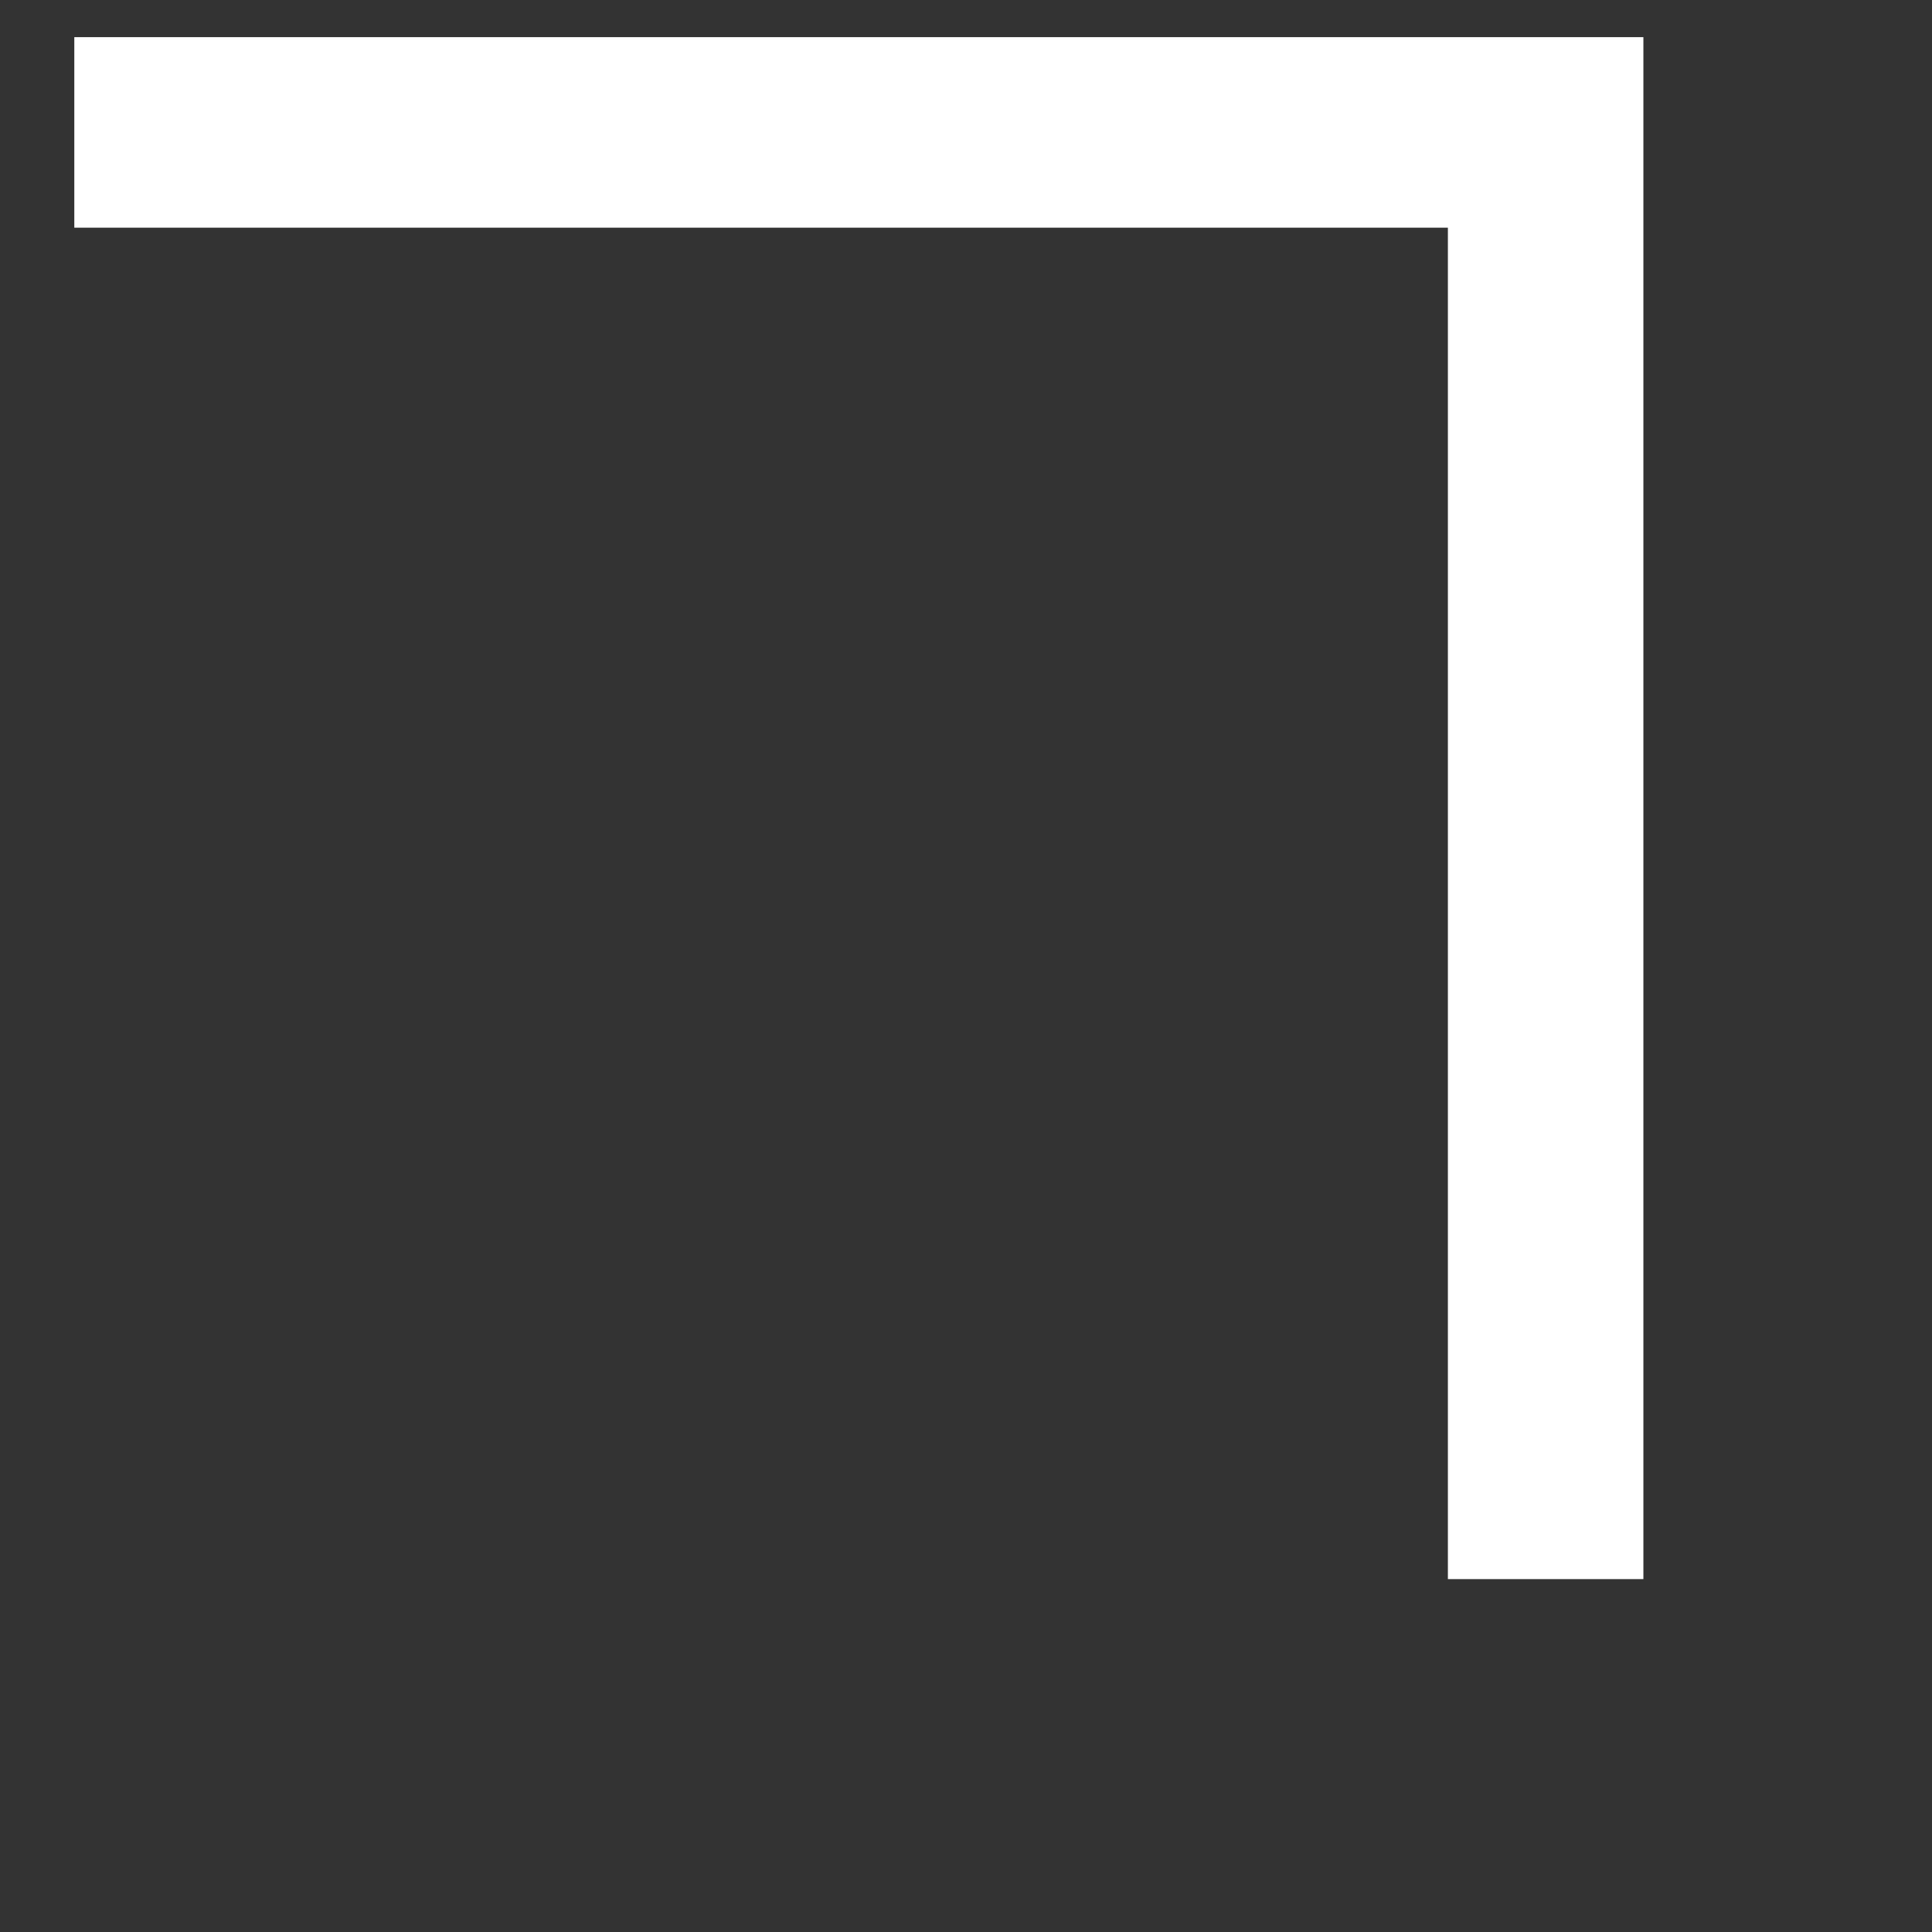 <?xml version="1.0" encoding="UTF-8"?> <svg xmlns="http://www.w3.org/2000/svg" width="26" height="26" viewBox="0 0 26 26" fill="none"><rect x="0" y="0" width="26" height="26" fill="#333333" stroke="none"/> <path d="M1 3.064L19.485 3.064L19.485 21.251H22.116V0.5L1 0.5L1 3.064Z" fill="white"></path> </svg> 